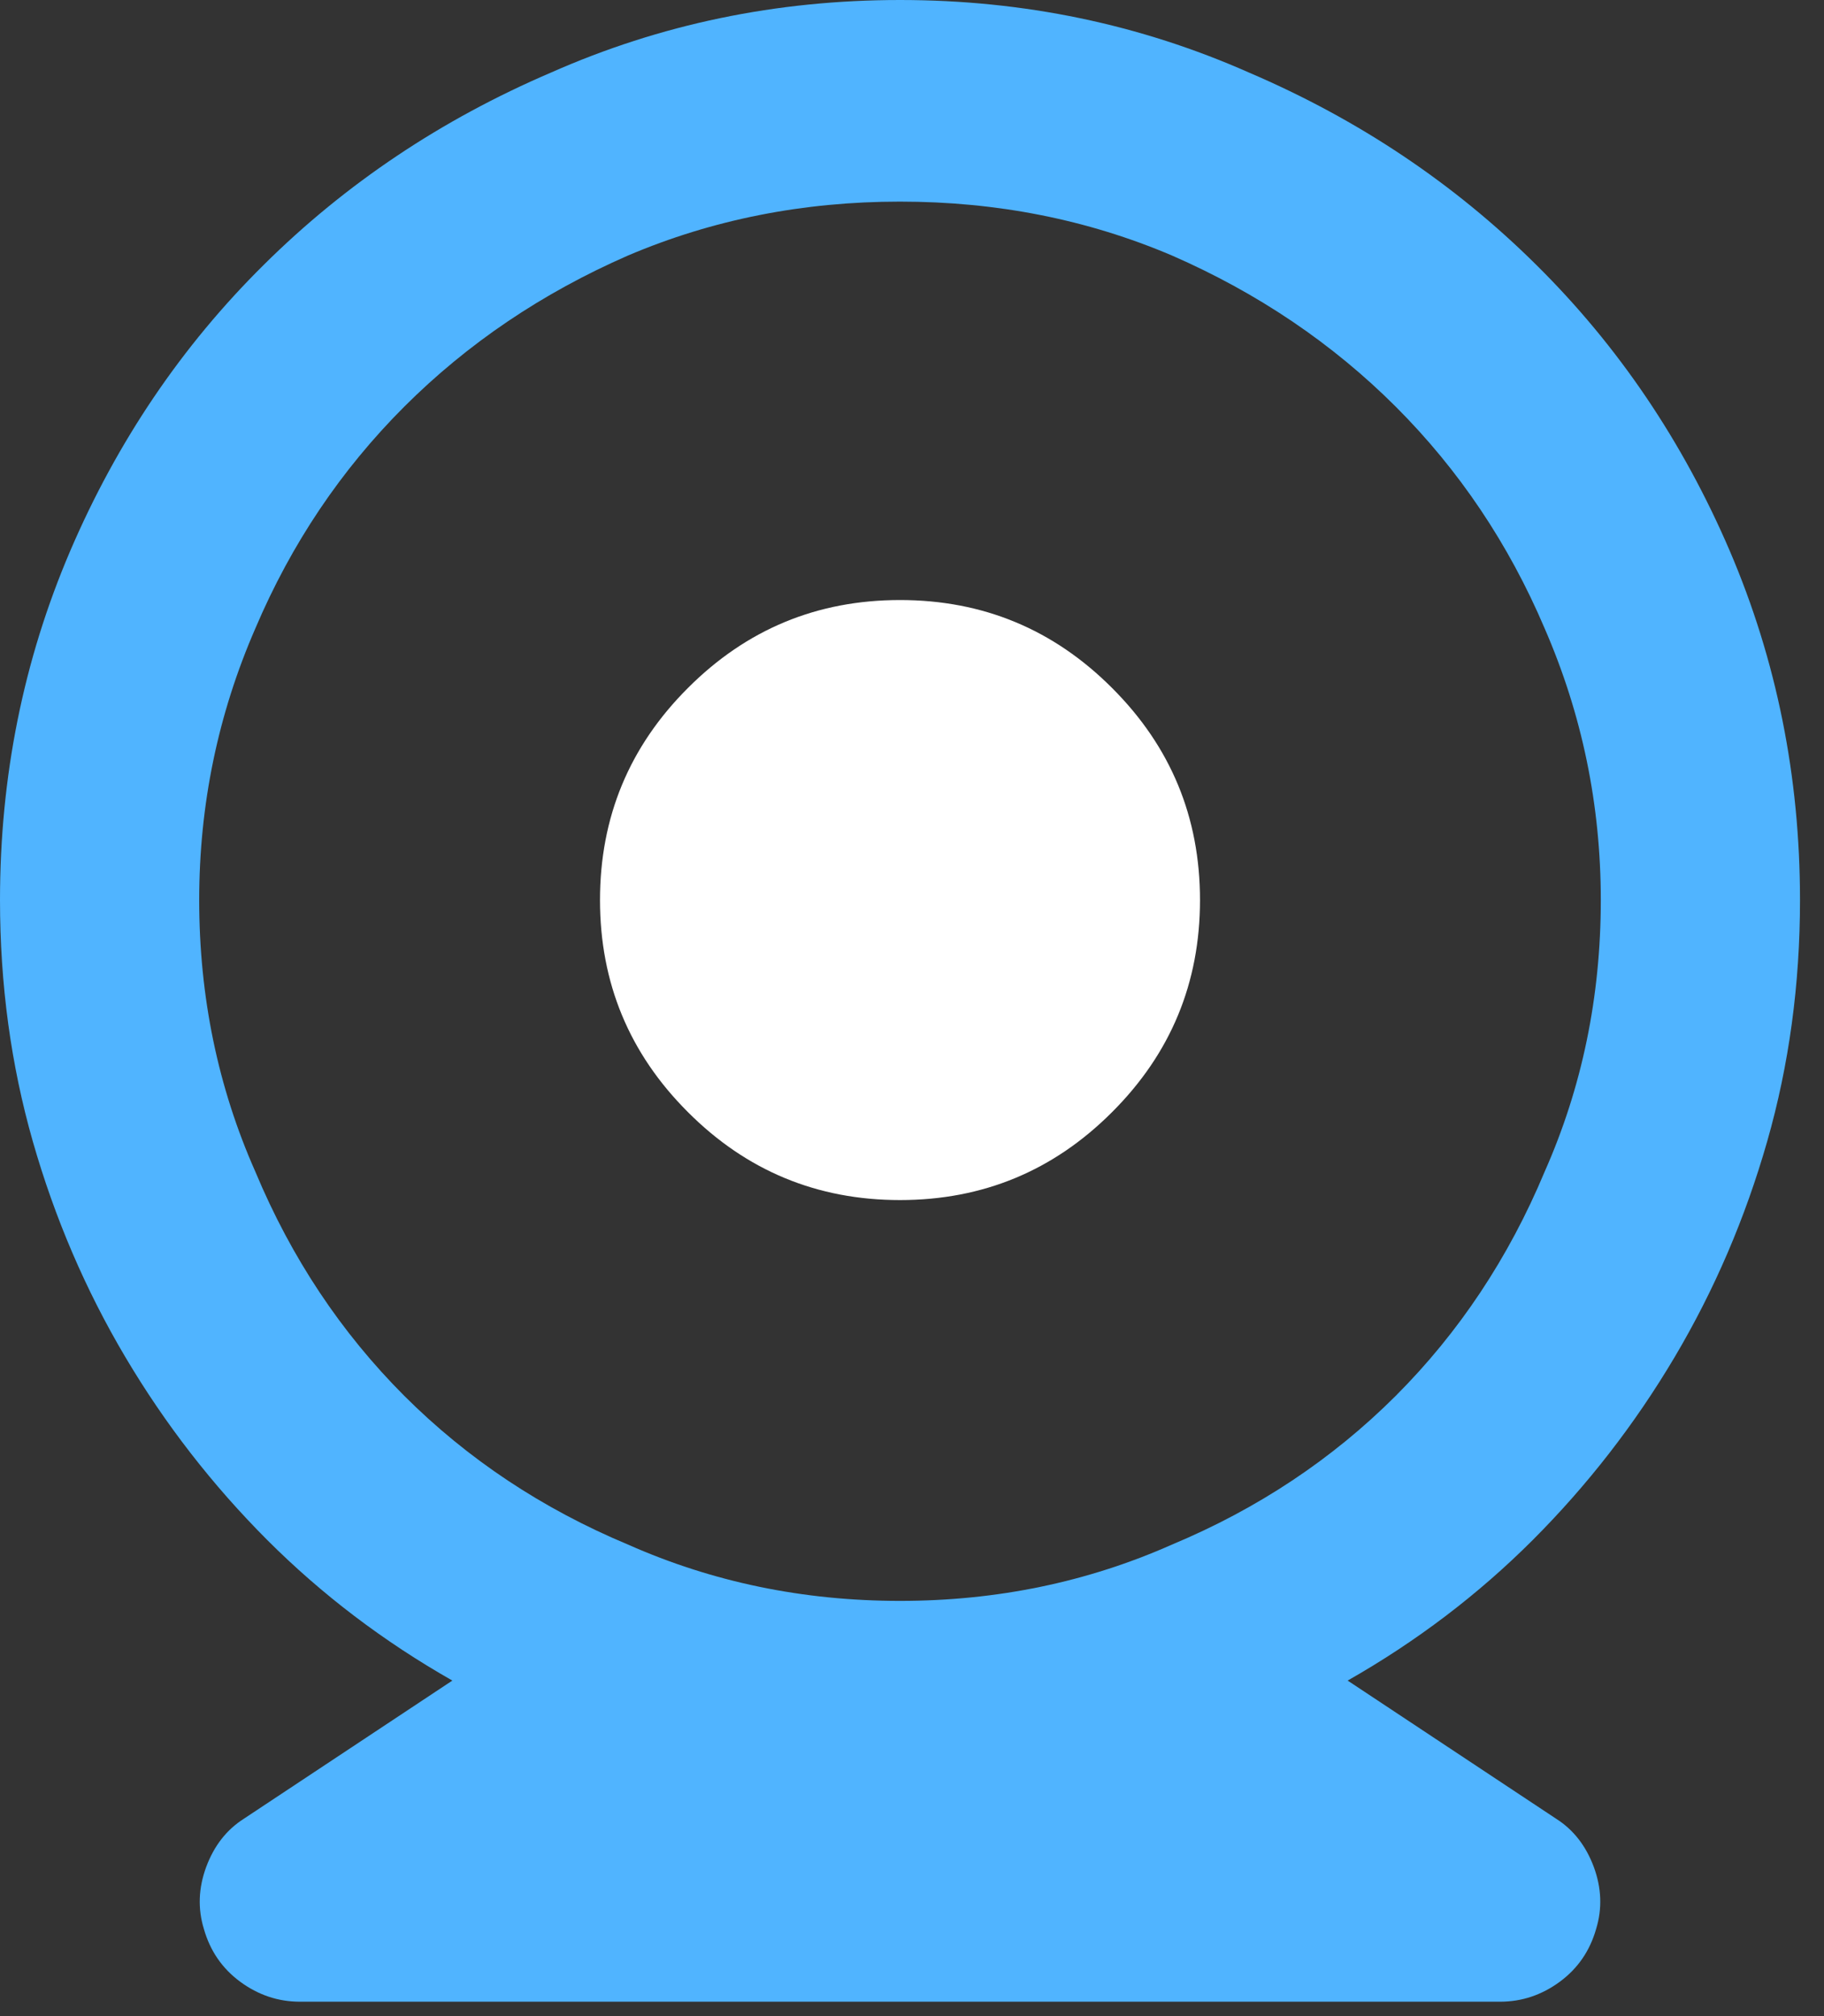 <?xml version="1.0" encoding="UTF-8"?>
<svg width="19px" height="21px" viewBox="0 0 19 21" version="1.1" xmlns="http://www.w3.org/2000/svg" xmlns:xlink="http://www.w3.org/1999/xlink">
    <rect x="0" y="0" width="19" height="21" fill="#333333" stroke="none"/>
    <title>icon</title>
    <g id="Desktop" stroke="none" stroke-width="1" fill="none" fill-rule="evenodd">
        <g id="060_StradeFVG_webcam" transform="translate(-975, -1374)">
            <g id="Items/item_viabilità" transform="translate(955, 1354)">
                <g id="icon" transform="translate(20, 20)">
                    <path d="M9.375,-7.10542736e-15 C8.089,-7.10542736e-15 6.877,0.252 5.737,0.757 C4.598,1.245 3.601,1.912 2.747,2.759 C1.892,3.605 1.221,4.598 0.732,5.737 C0.244,6.877 0,8.089 0,9.375 C0,10.254 0.114,11.092 0.342,11.89 C0.57,12.687 0.891,13.436 1.306,14.136 C1.721,14.836 2.214,15.47 2.783,16.04 C3.353,16.61 3.996,17.098 4.712,17.505 L2.539,18.945 C2.36,19.059 2.23,19.226 2.148,19.446 C2.067,19.666 2.059,19.881 2.124,20.093 C2.189,20.321 2.315,20.504 2.502,20.642 C2.69,20.78 2.897,20.85 3.125,20.85 L15.625,20.85 C15.853,20.85 16.06,20.78 16.248,20.642 C16.435,20.504 16.561,20.321 16.626,20.093 C16.691,19.881 16.683,19.666 16.602,19.446 C16.52,19.226 16.39,19.059 16.211,18.945 L14.038,17.505 C14.754,17.098 15.397,16.61 15.967,16.04 C16.536,15.47 17.029,14.836 17.444,14.136 C17.859,13.436 18.18,12.687 18.408,11.89 C18.636,11.092 18.75,10.254 18.75,9.375 C18.75,8.089 18.506,6.877 18.018,5.737 C17.529,4.598 16.858,3.605 16.003,2.759 C15.149,1.912 14.152,1.245 13.013,0.757 C11.873,0.252 10.661,-7.10542736e-15 9.375,-7.10542736e-15 Z M9.375,16.675 C8.366,16.675 7.422,16.479 6.543,16.089 C5.648,15.715 4.871,15.198 4.211,14.539 C3.552,13.879 3.035,13.102 2.661,12.207 C2.271,11.328 2.075,10.384 2.075,9.375 C2.075,8.382 2.271,7.438 2.661,6.543 C3.035,5.664 3.552,4.895 4.211,4.236 C4.871,3.577 5.648,3.052 6.543,2.661 C7.422,2.287 8.366,2.1 9.375,2.1 C10.384,2.1 11.328,2.287 12.207,2.661 C13.102,3.052 13.879,3.577 14.539,4.236 C15.198,4.895 15.715,5.664 16.089,6.543 C16.479,7.438 16.675,8.382 16.675,9.375 C16.675,10.384 16.479,11.328 16.089,12.207 C15.715,13.102 15.198,13.879 14.539,14.539 C13.879,15.198 13.102,15.715 12.207,16.089 C11.328,16.479 10.384,16.675 9.375,16.675 Z" id="Fill-1" fill="#50B4FF"></path>
                    <path d="M9.375,12.5 C8.512,12.5 7.776,12.195 7.166,11.584 C6.555,10.974 6.25,10.238 6.25,9.375 C6.25,8.512 6.555,7.776 7.166,7.166 C7.776,6.555 8.512,6.25 9.375,6.25 C10.238,6.25 10.974,6.555 11.584,7.166 C12.195,7.776 12.5,8.512 12.5,9.375 C12.5,10.238 12.195,10.974 11.584,11.584 C10.974,12.195 10.238,12.5 9.375,12.5 Z" id="Path" fill="#FFFFFF"></path>
                </g>
            </g>
        </g>
    </g>
</svg>